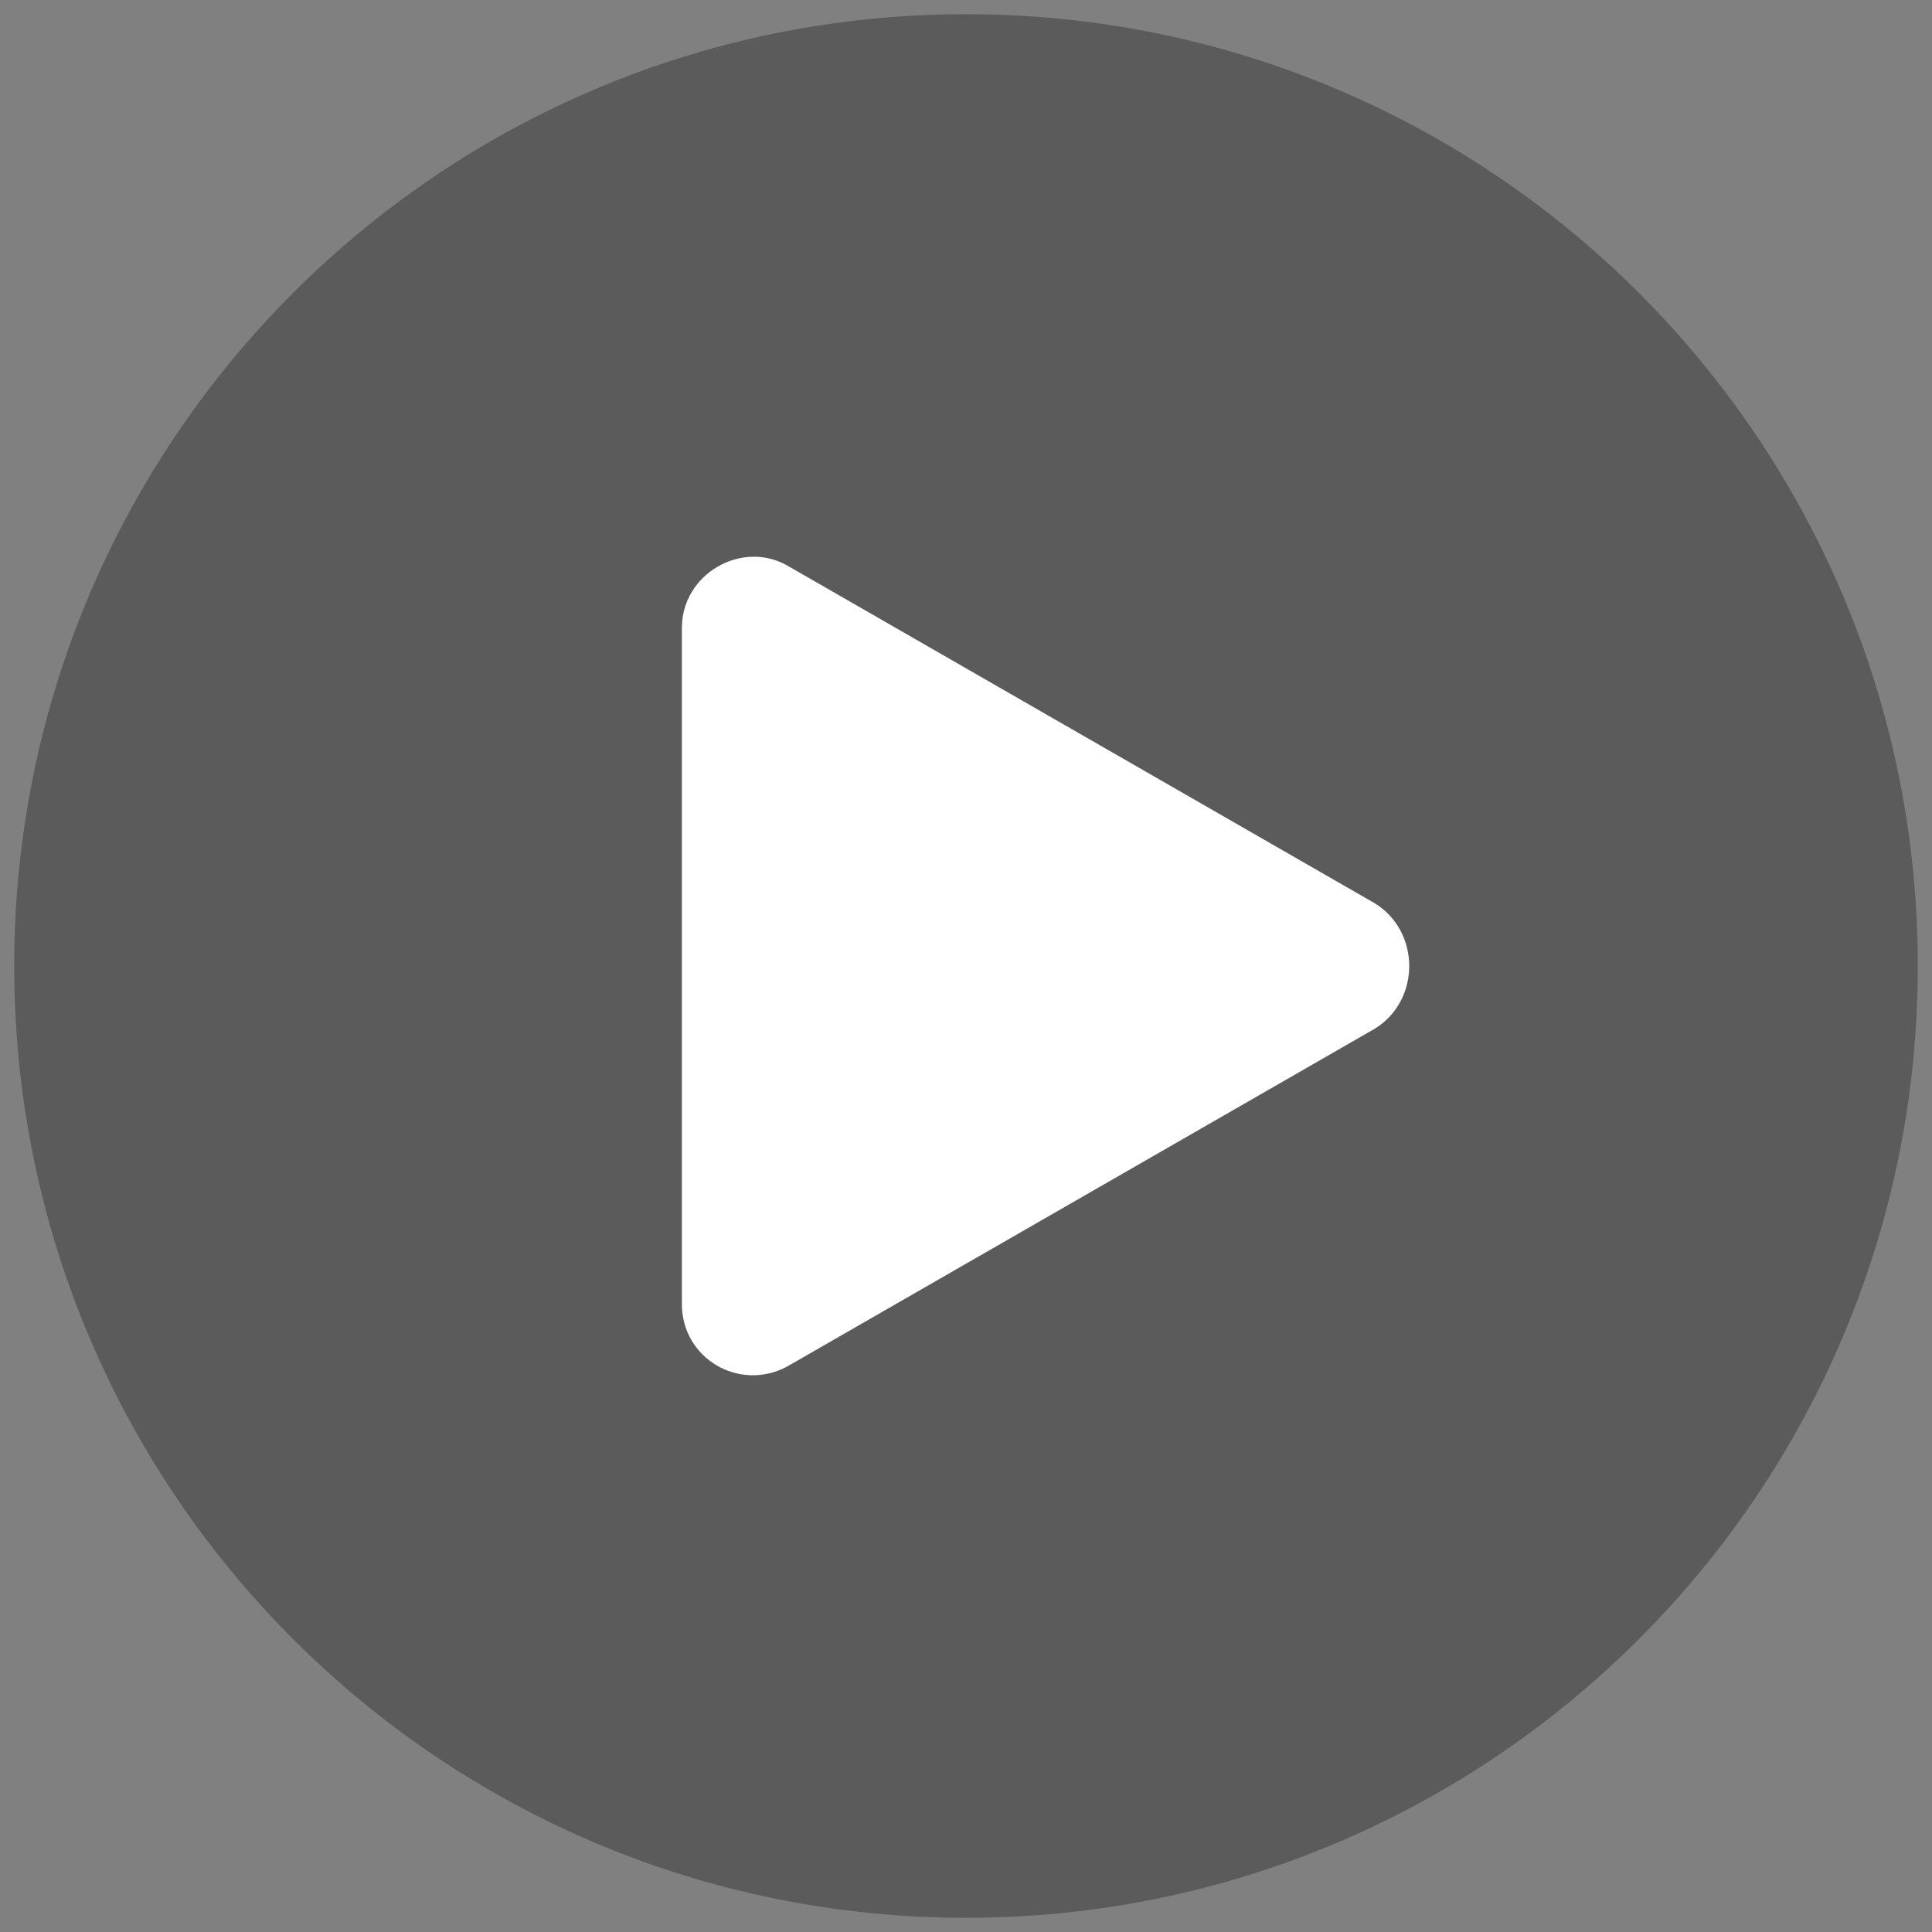<?xml version="1.0" encoding="utf-8"?>
<!-- Generator: Adobe Illustrator 25.0.0, SVG Export Plug-In . SVG Version: 6.00 Build 0)  -->
<svg version="1.1" id="图层_1" xmlns="http://www.w3.org/2000/svg" xmlns:xlink="http://www.w3.org/1999/xlink" x="0px" y="0px"
	 viewBox="0 0 68 68" style="enable-background:new 0 0 68 68;" xml:space="preserve">
<rect x="0" y="0" width="68" height="68" fill="#808080" stroke="none"/>
<style type="text/css">
	.st0{opacity:0.29;}
	.st1{fill:#FFFFFF;}
</style>
<g>
	<path class="st0" d="M34,0.5C15.5,0.5,0.5,15.5,0.5,34c0,18.5,15,33.5,33.5,33.5c18.5,0,33.5-15,33.5-33.5
		C67.5,15.5,52.5,0.5,34,0.5L34,0.5z"/>
	<path class="st1" d="M48.4,36.2L27.7,48.1C26,49,24,47.8,24,45.9V22.1c0-1.9,2.1-3.1,3.7-2.2l20.7,11.9C50,32.8,50,35.2,48.4,36.2
		L48.4,36.2z"/>
	<path d="M49.7,36.4"/>
</g>
</svg>
